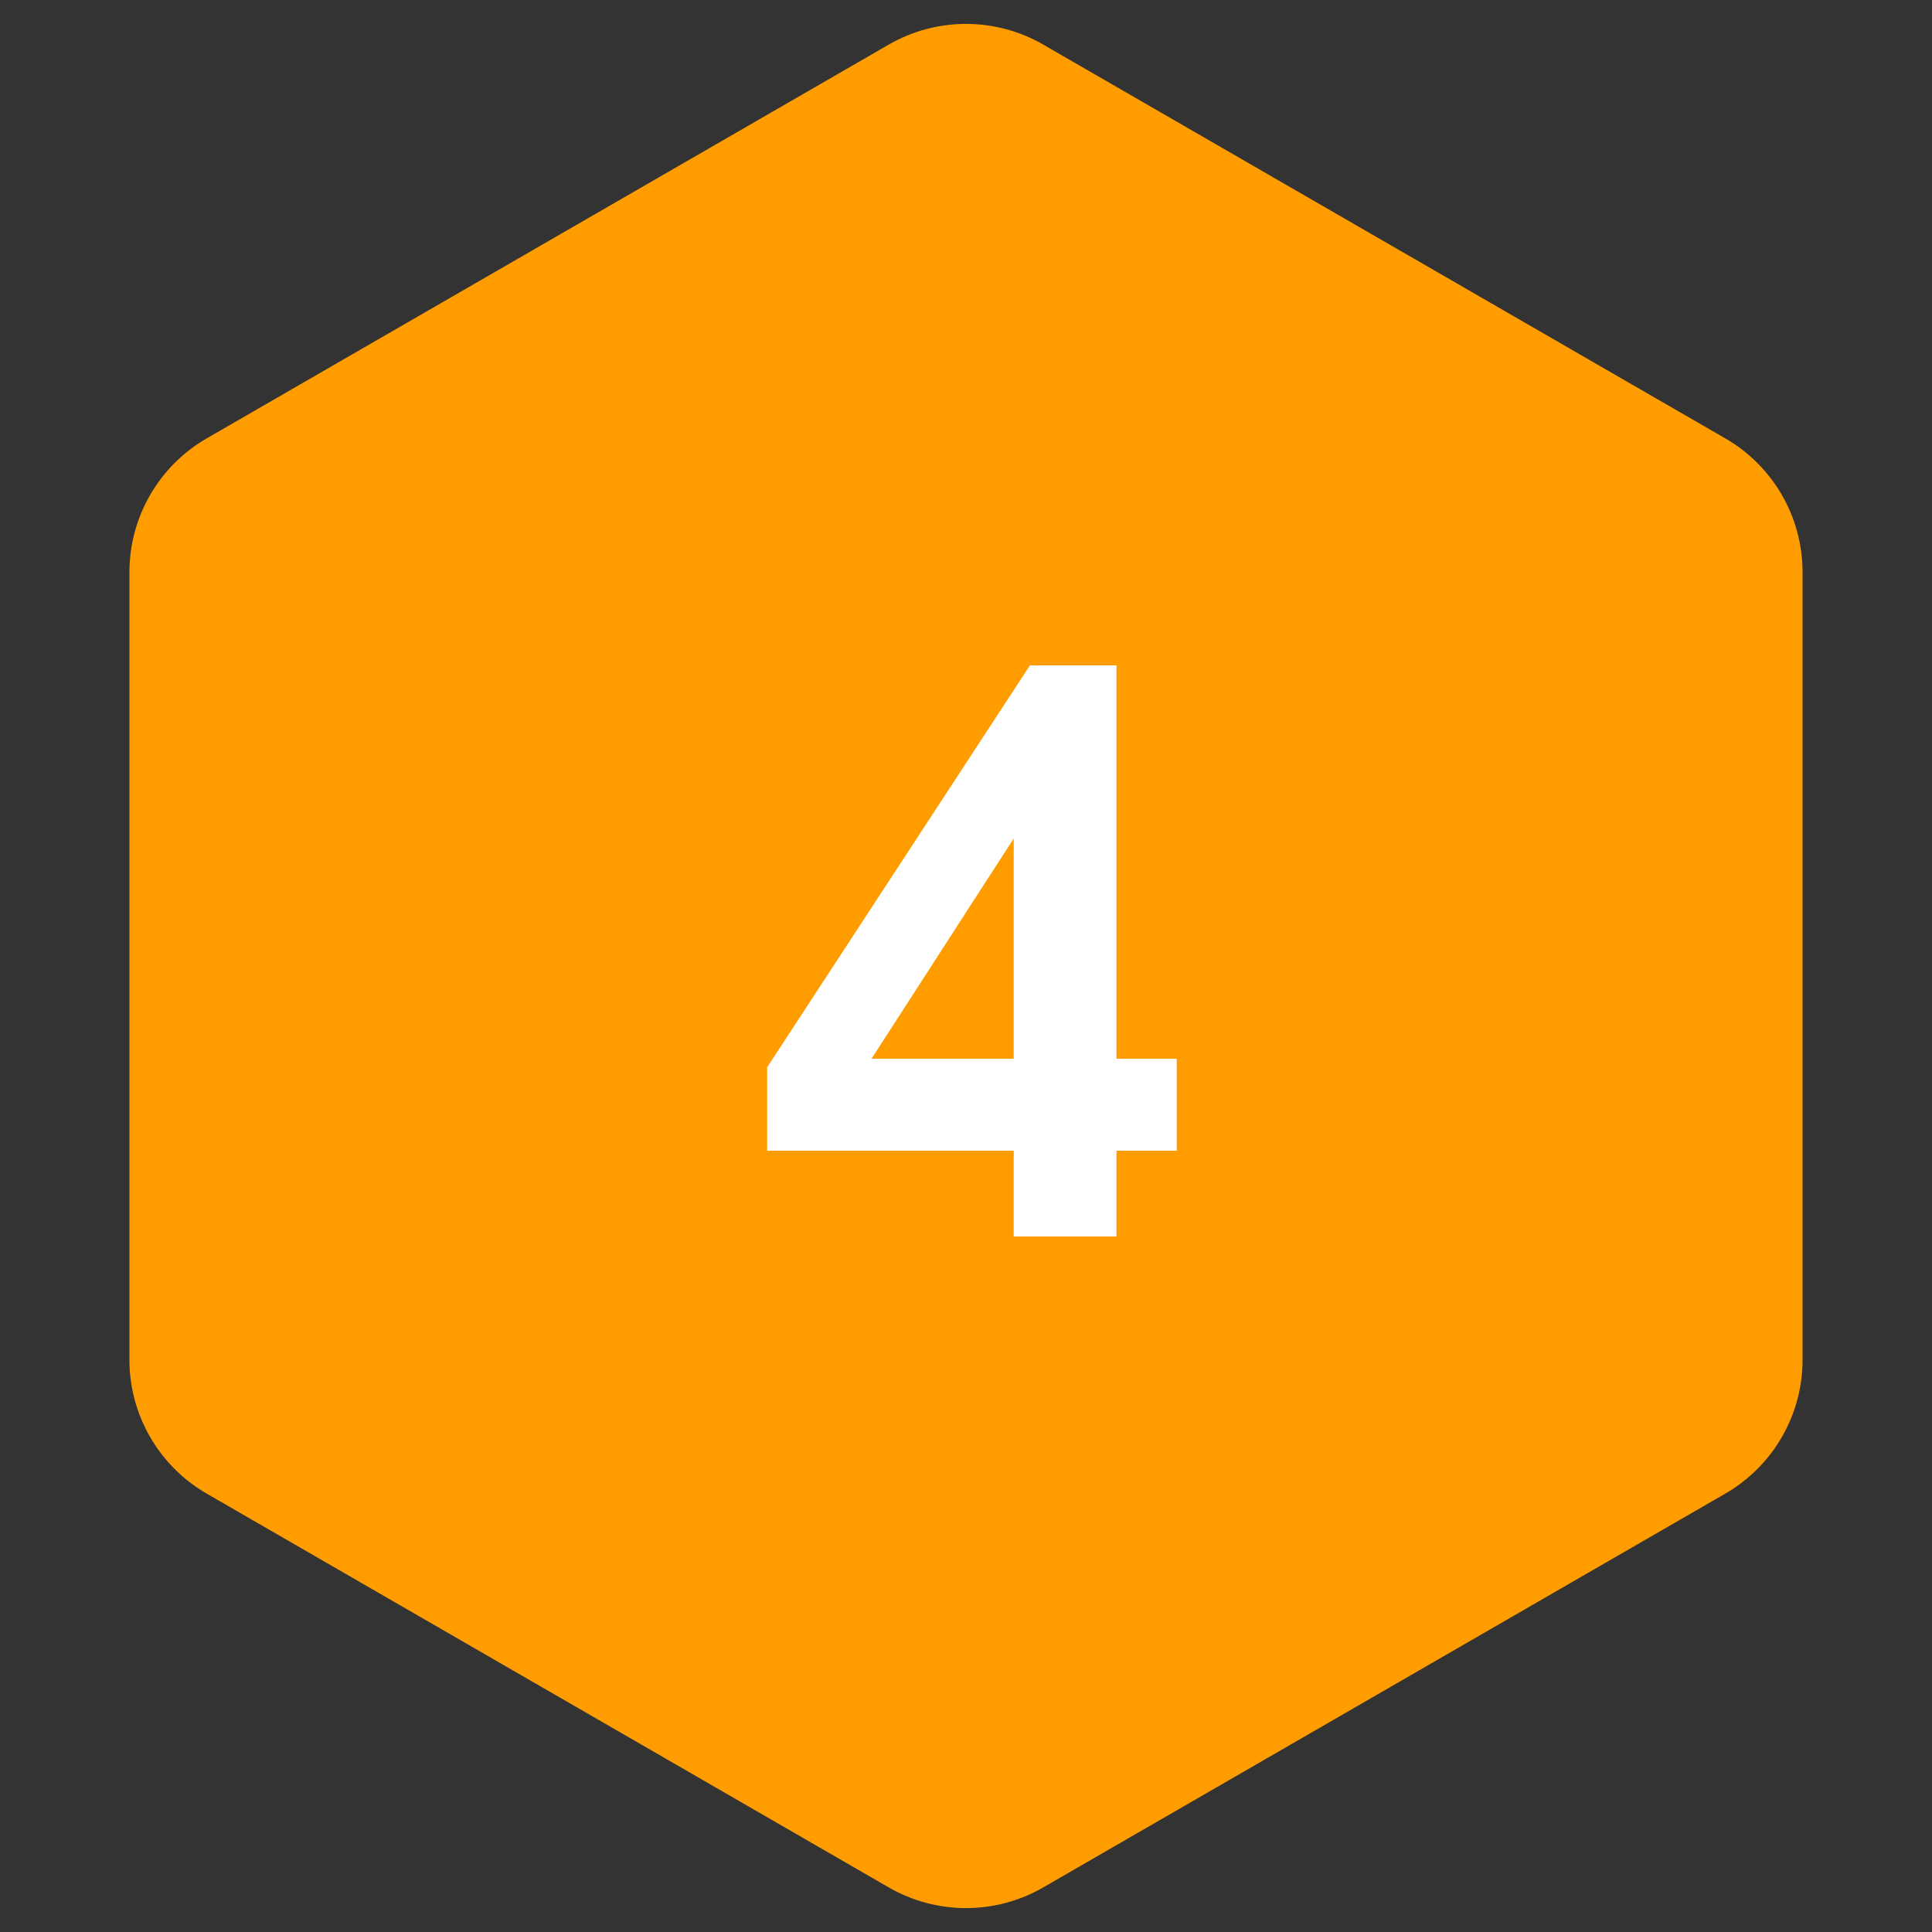 <?xml version="1.0" encoding="UTF-8"?> <svg xmlns="http://www.w3.org/2000/svg" width="100" height="100" viewBox="0 0 100 100" fill="none"><rect x="0" y="0" width="100" height="100" fill="#333333" stroke="none"/><path d="M46 2.309C48.475 0.88 51.525 0.88 54 2.309L89.301 22.691C91.776 24.12 93.301 26.761 93.301 29.619V70.381C93.301 73.239 91.776 75.88 89.301 77.309L54 97.691C51.525 99.12 48.475 99.12 46 97.691L10.699 77.309C8.224 75.88 6.699 73.239 6.699 70.381V29.619C6.699 26.761 8.224 24.12 10.699 22.691L46 2.309Z" fill="#FF9D00"></path><path d="M39.709 59.56V55.24L53.309 34.44H57.789V54.8H60.909V59.56H57.789V64H52.469V59.56H39.709ZM45.109 54.8H52.469V43.4L45.109 54.8Z" fill="white"></path></svg> 